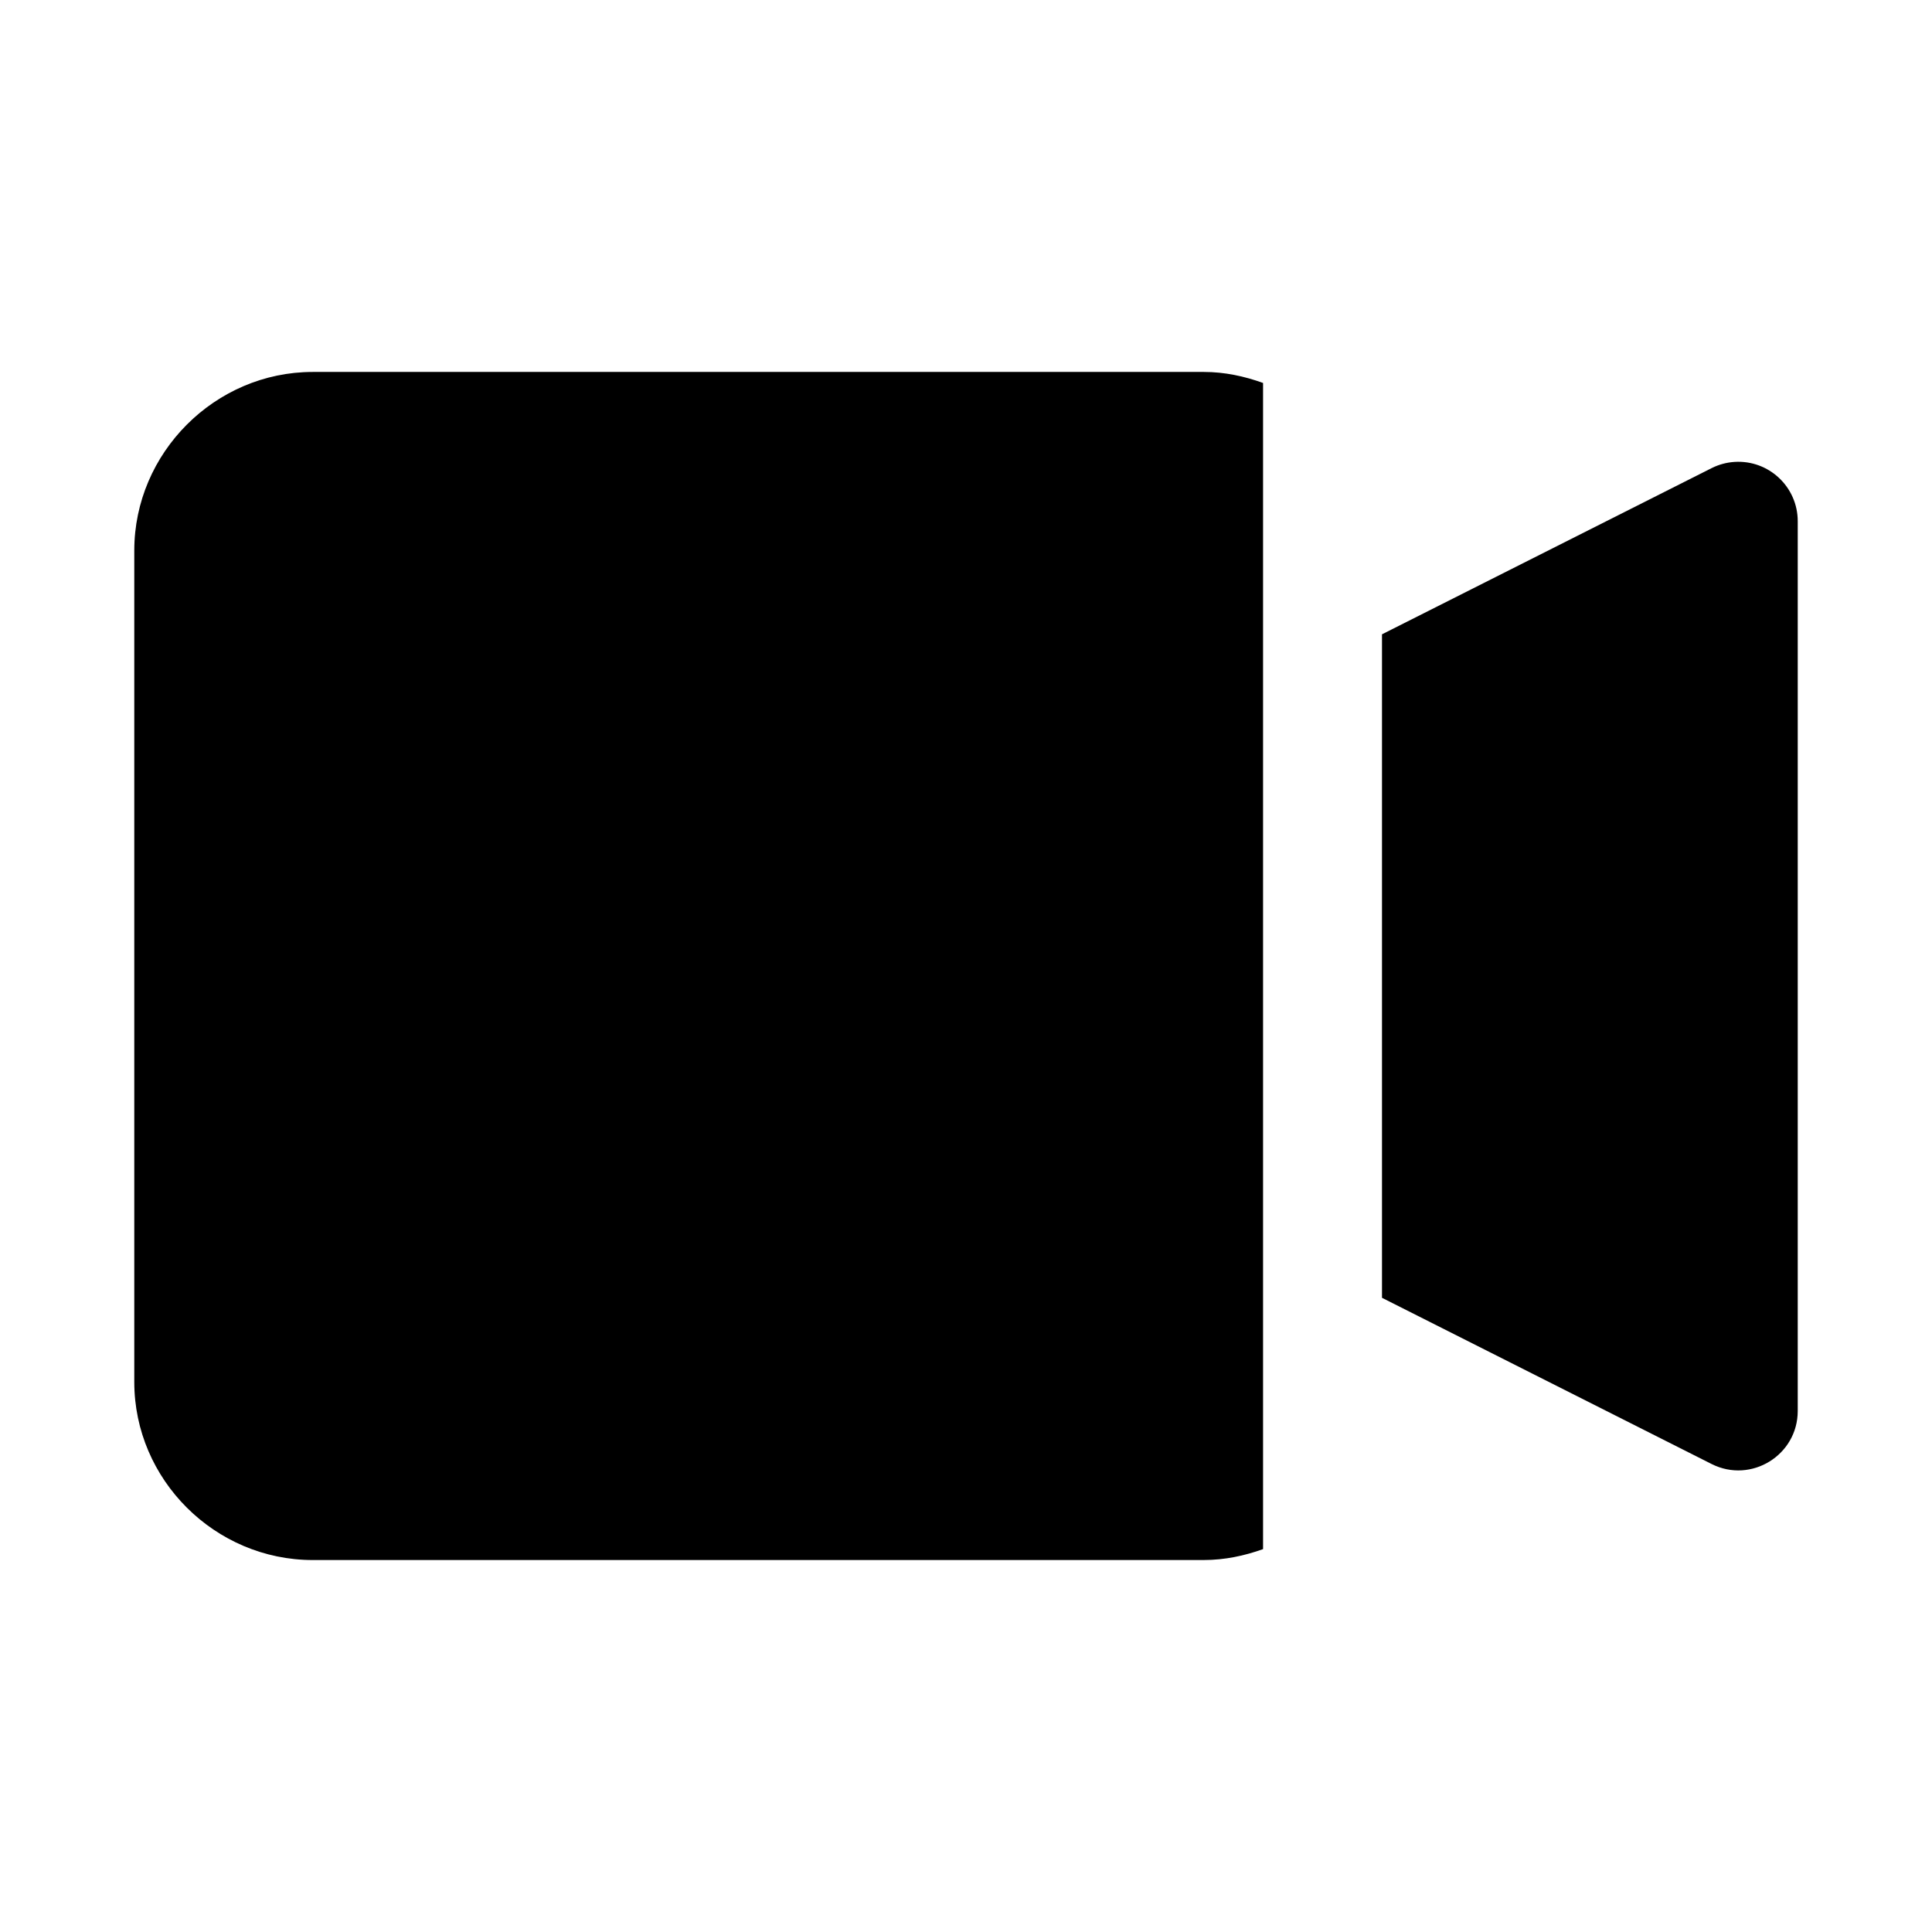 <?xml version="1.0" encoding="UTF-8"?>
<!-- The Best Svg Icon site in the world: iconSvg.co, Visit us! https://iconsvg.co -->
<svg fill="#000000" width="800px" height="800px" version="1.1" viewBox="144 144 512 512" xmlns="http://www.w3.org/2000/svg">
 <g>
  <path d="m603.66 266.41c-2.098 0.137-4.148 0.691-6.027 1.629l-87.391 44.062v175.83l87.391 44.066c10.469 5.234 22.785-2.379 22.785-14.082v-235.79c0-9.094-7.684-16.297-16.758-15.715z"/>
  <path d="m226.88 242.57c-25.895 0-47.293 21.43-47.293 47.324v220.36c0 25.895 21.398 47.172 47.293 47.172l236.16-0.004c5.516 0 10.746-1.121 15.684-2.891v-309.04c-4.938-1.781-10.168-2.922-15.684-2.922z"/>
 </g>
</svg>